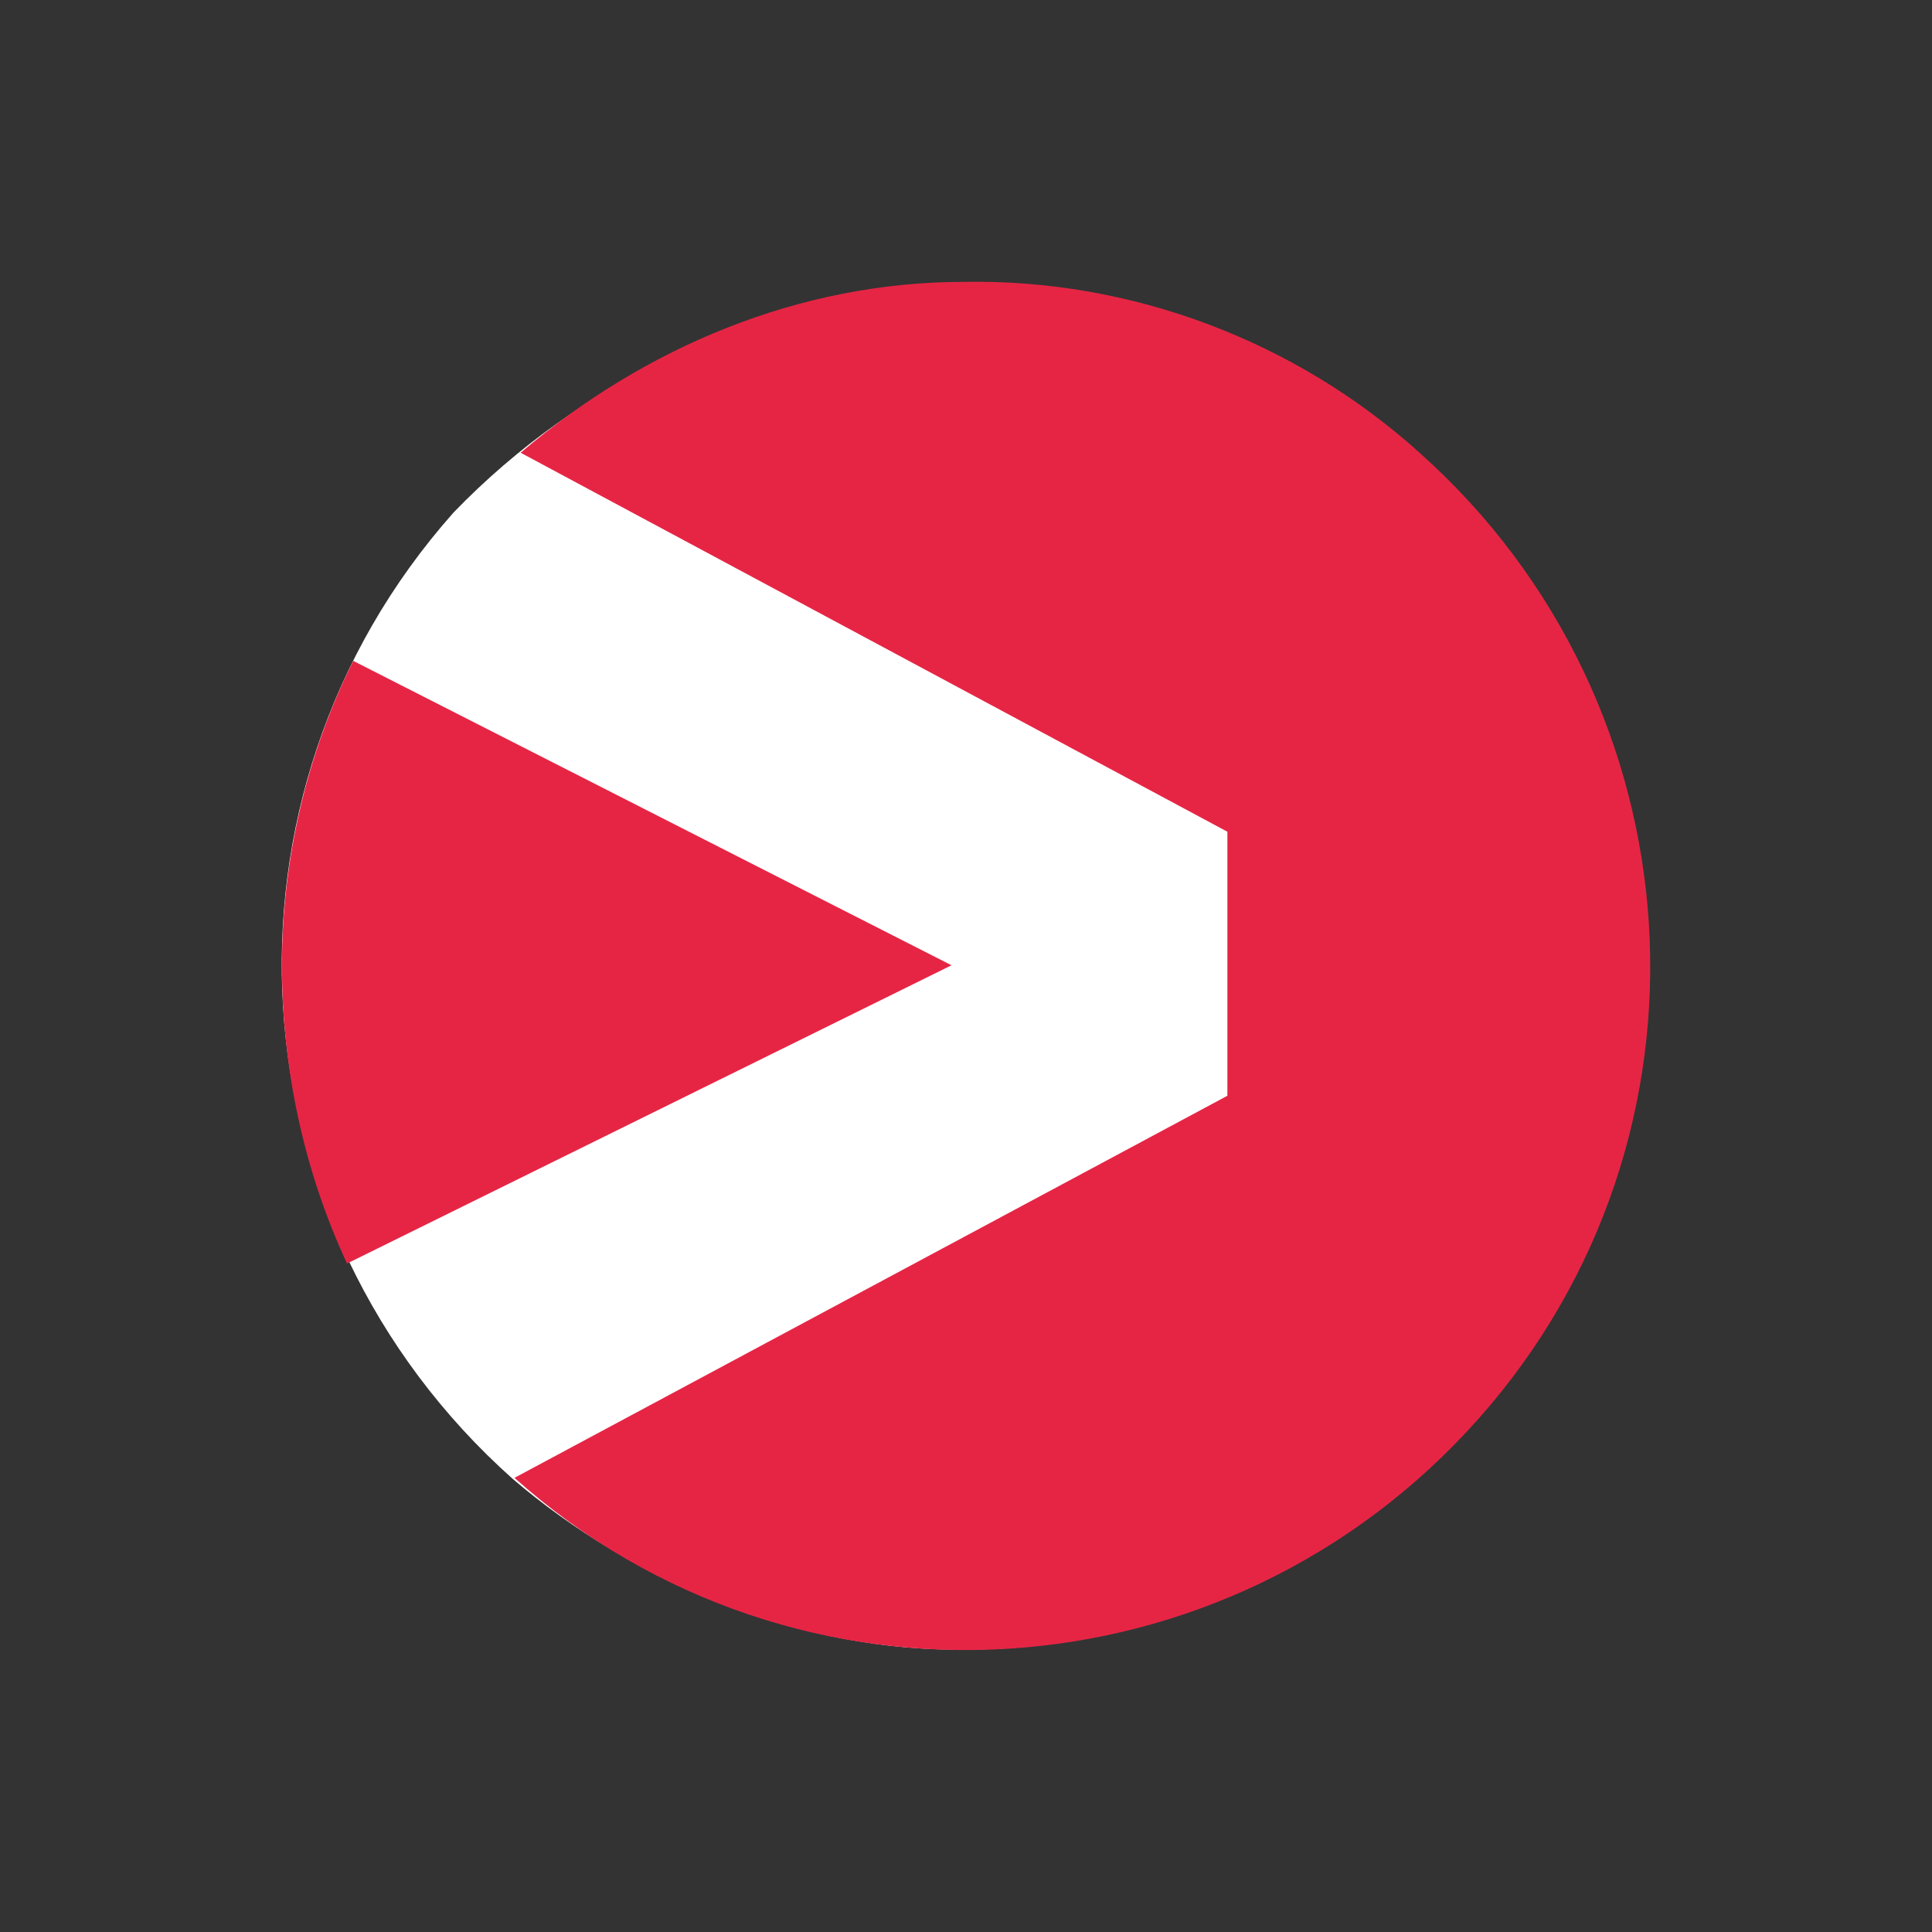 <svg width="48" height="48" viewBox="0 0 48 48" fill="none" xmlns="http://www.w3.org/2000/svg">
<rect x="0" y="0" width="48" height="48" fill="#333333" stroke="none"/>
<path d="M35.065 36.737L31.529 27.321L31.529 20.761L35.219 11.268C28.211 5.016 17.624 6.148 11.268 12.734C5.031 19.758 5.724 30.486 12.732 36.737C15.712 39.293 19.894 41.059 24.052 40.982C28.134 40.982 31.985 39.361 35.065 36.737Z" fill="white"/>
<path d="M23.64 23.982L8.622 31.392C7.544 29.076 7.005 26.529 7.005 23.982C7.005 21.358 7.621 18.734 8.776 16.419L23.64 23.982ZM12.935 11.248L30.494 20.664V27.224L12.781 36.717C19.789 42.969 30.494 42.274 36.731 35.251C42.969 28.227 42.276 17.499 35.268 11.248C32.188 8.469 28.106 6.926 23.948 7.003C19.866 7.003 16.015 8.624 12.935 11.248Z" fill="url(#paint0_linear_19710_29558)"/>
<defs>
<linearGradient id="paint0_linear_19710_29558" x1="2550.9" y1="239.179" x2="859.73" y2="3174.34" gradientUnits="userSpaceOnUse">
<stop stop-color="#ED3124"/>
<stop offset="1" stop-color="#D60B8B"/>
</linearGradient>
</defs>
</svg>
